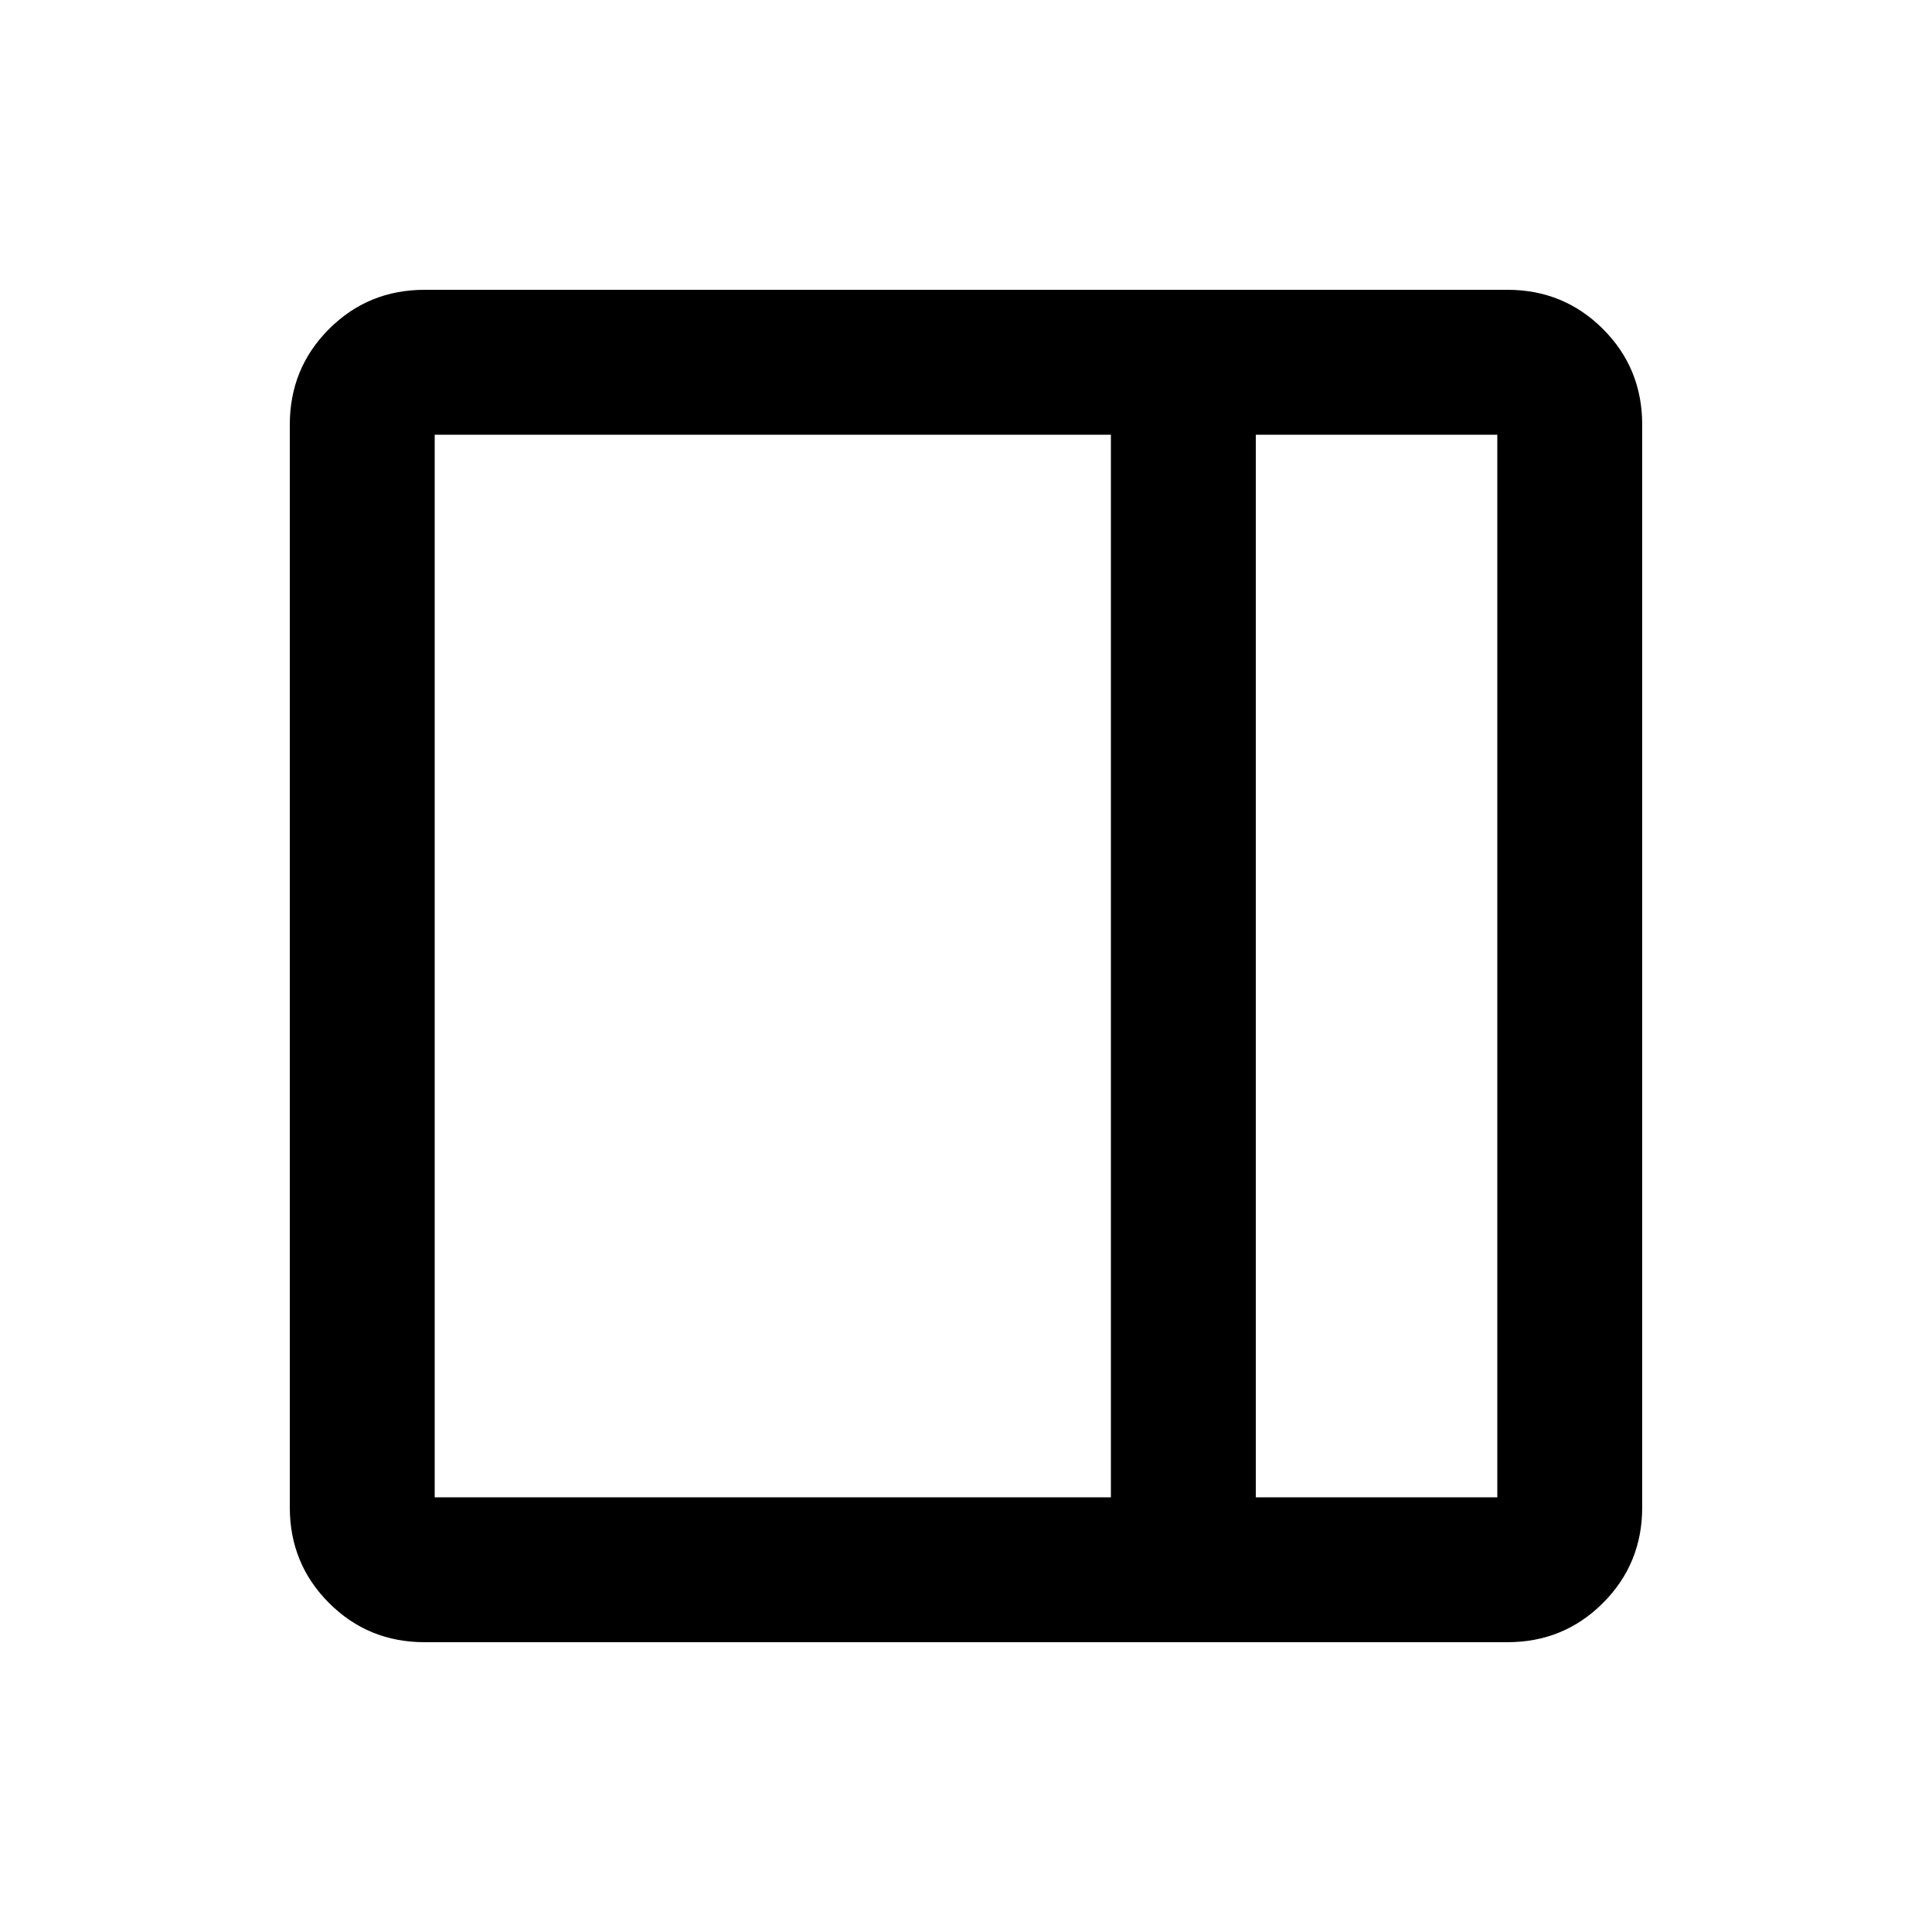 <svg width="20" height="20" viewBox="0 0 20 20" fill="none" xmlns="http://www.w3.org/2000/svg">
<path d="M4.396 17C4.007 17 3.677 16.865 3.406 16.594C3.135 16.323 3 15.993 3 15.604V4.396C3 4.007 3.135 3.677 3.406 3.406C3.677 3.135 4.007 3 4.396 3H15.604C15.993 3 16.323 3.135 16.594 3.406C16.865 3.677 17 4.007 17 4.396V15.604C17 15.993 16.865 16.323 16.594 16.594C16.323 16.865 15.993 17 15.604 17H4.396ZM13 15.5H15.5V4.5H13V15.5ZM11.5 15.5V4.5H4.5V15.5H11.5Z" fill="black"/>
</svg>
